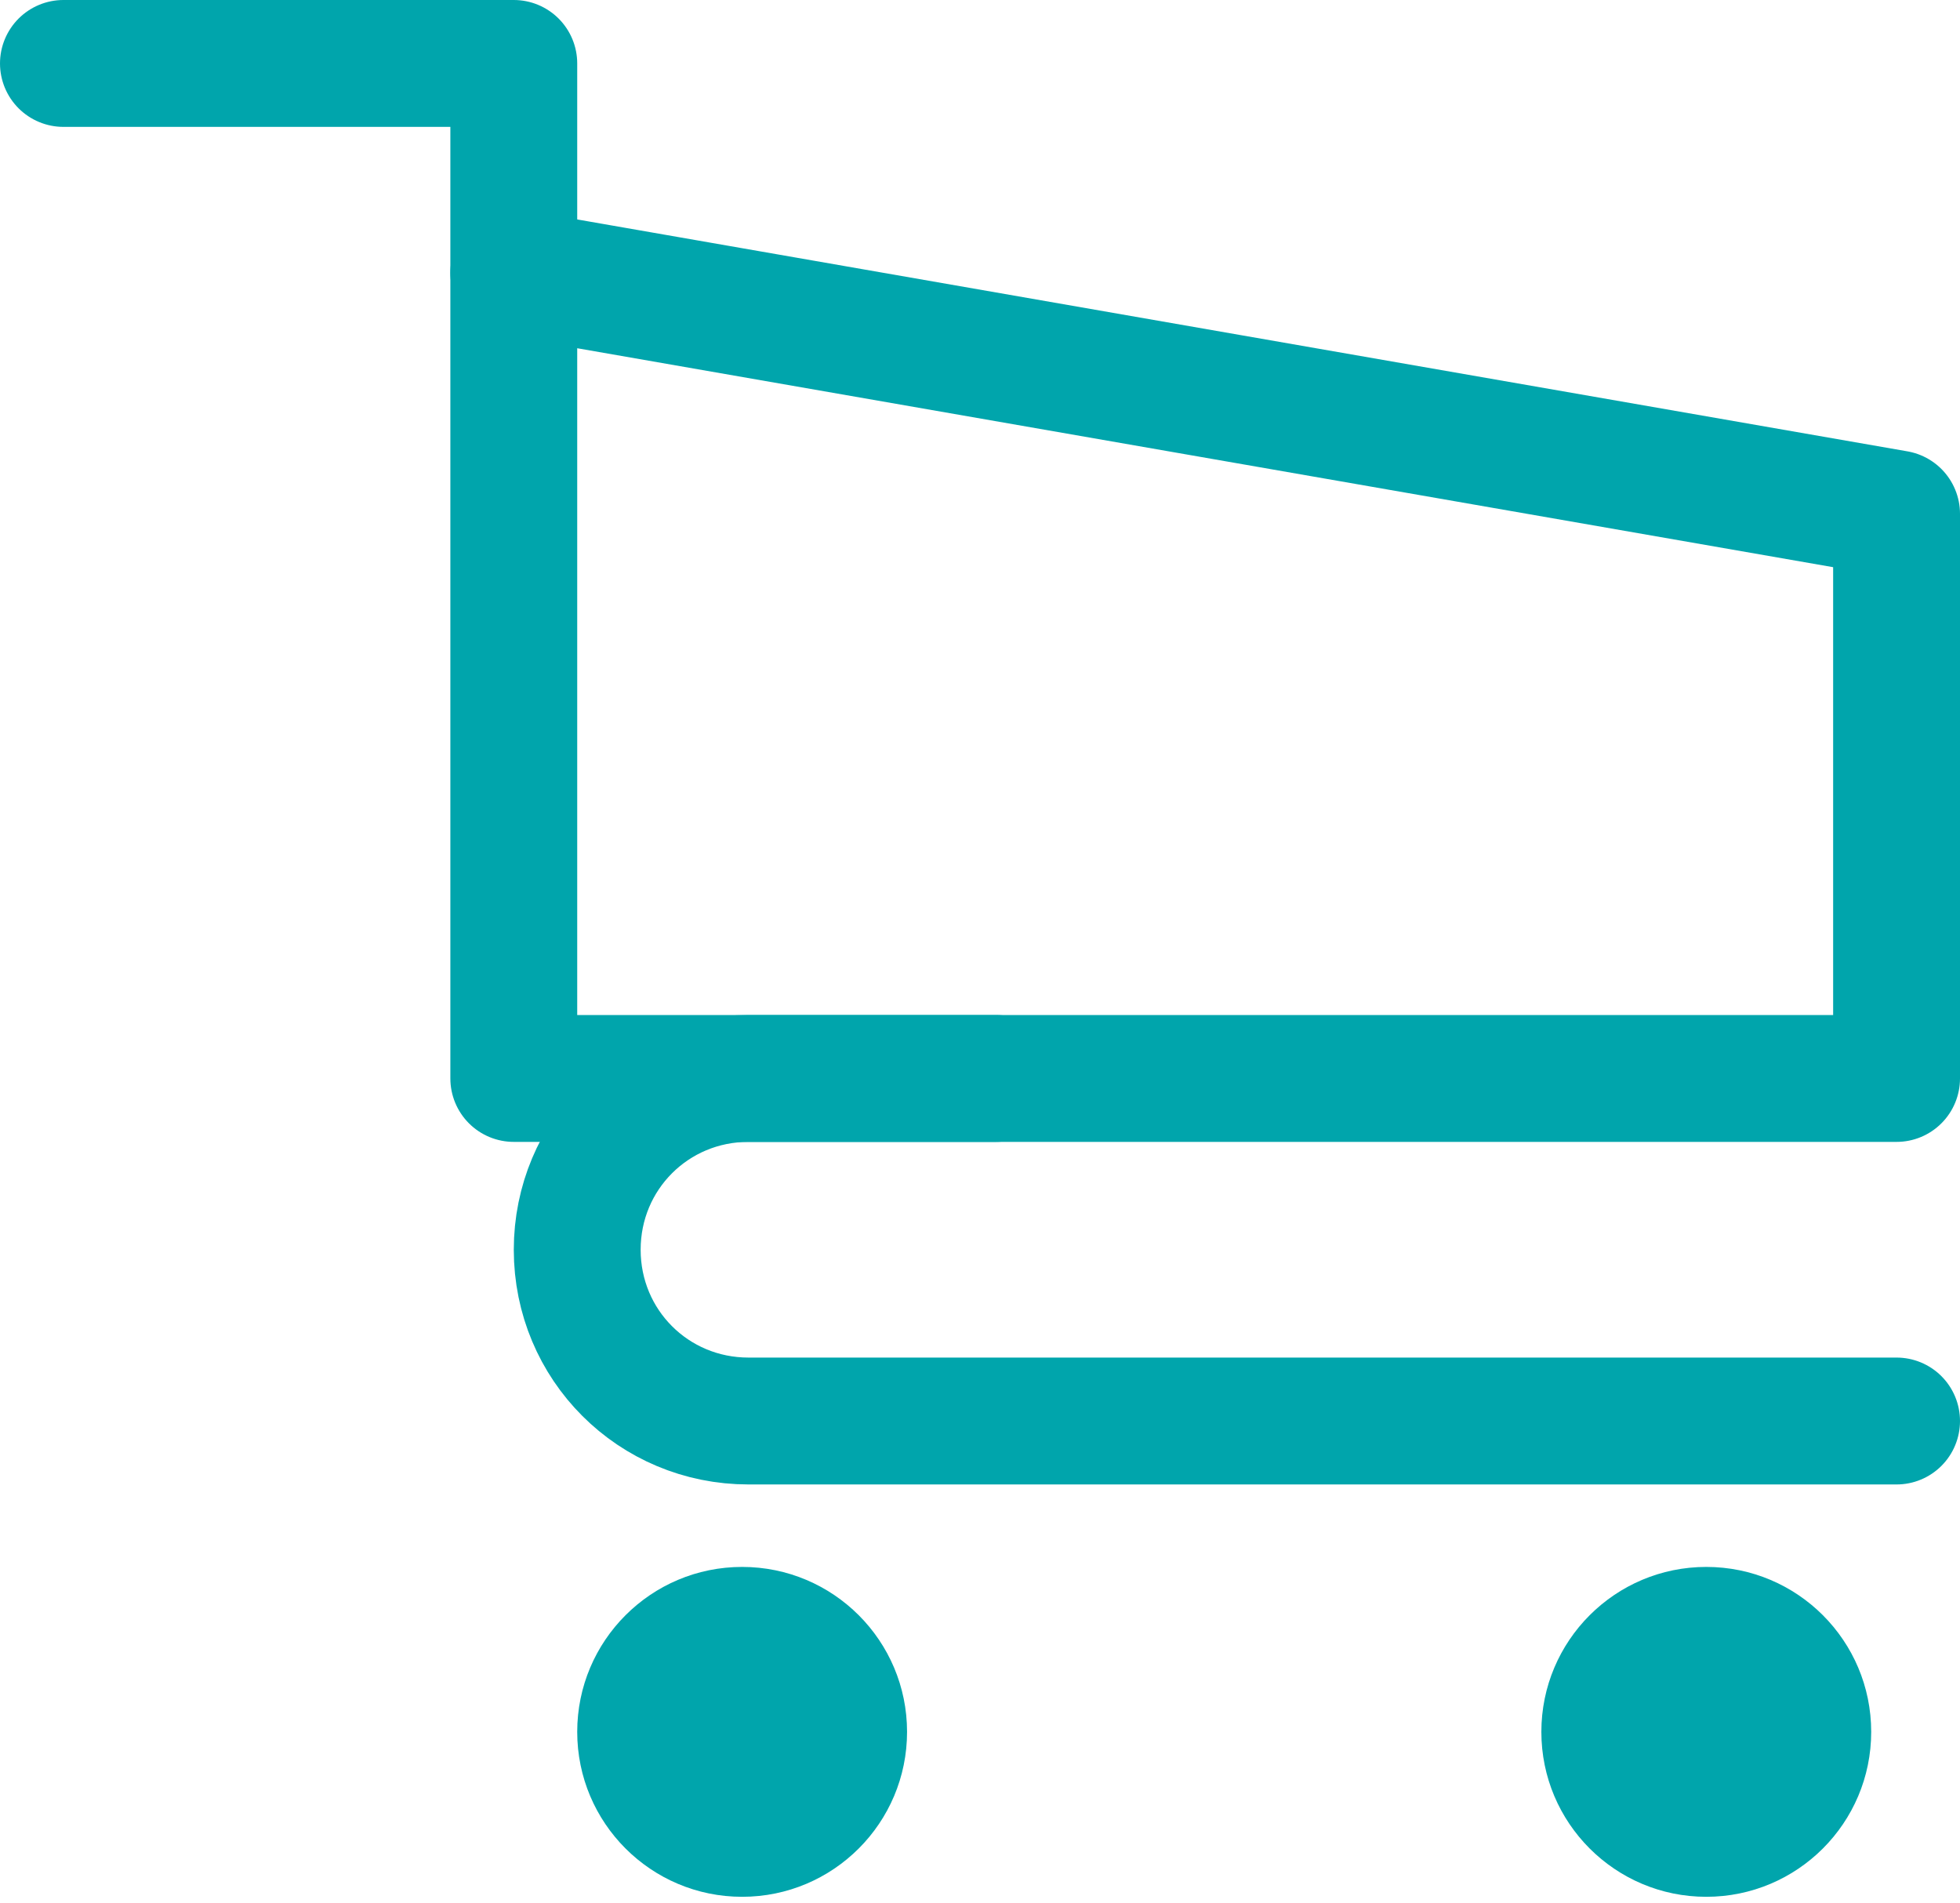 <?xml version="1.0" encoding="UTF-8"?>
<svg xmlns="http://www.w3.org/2000/svg" id="_レイヤー_2" data-name=" レイヤー 2" version="1.1" viewBox="0 0 30.9 30">
  <defs>
    <style>
      .cls-1 {
        fill: none;
        stroke: #00a5ac;
        stroke-linecap: round;
        stroke-linejoin: round;
        stroke-width: 2px;
      }

      .cls-2 {
        fill: #00a5ac;
        stroke-width: 0px;
      }
    </style>
  </defs>
  <g id="_レイヤー_1-2" data-name=" レイヤー 1-2">
    <g>
      <polygon class="cls-1" points="29.9 8.1 8.1 4.3 8.1 17 29.9 17 29.9 8.1"/>
      <polyline class="cls-1" points="8.1 4.3 8.1 1 1 1"/>
      <path class="cls-1" d="M15.7,17h-3.9c-1.5,0-2.7,1.2-2.7,2.7h0c0,1.5,1.2,2.7,2.7,2.7h18.1"/>
      <circle class="cls-2" cx="11.7" cy="27.3" r="2.6"/>
      <circle class="cls-2" cx="26.9" cy="27.3" r="2.6"/>
    </g>
  </g>
</svg>
